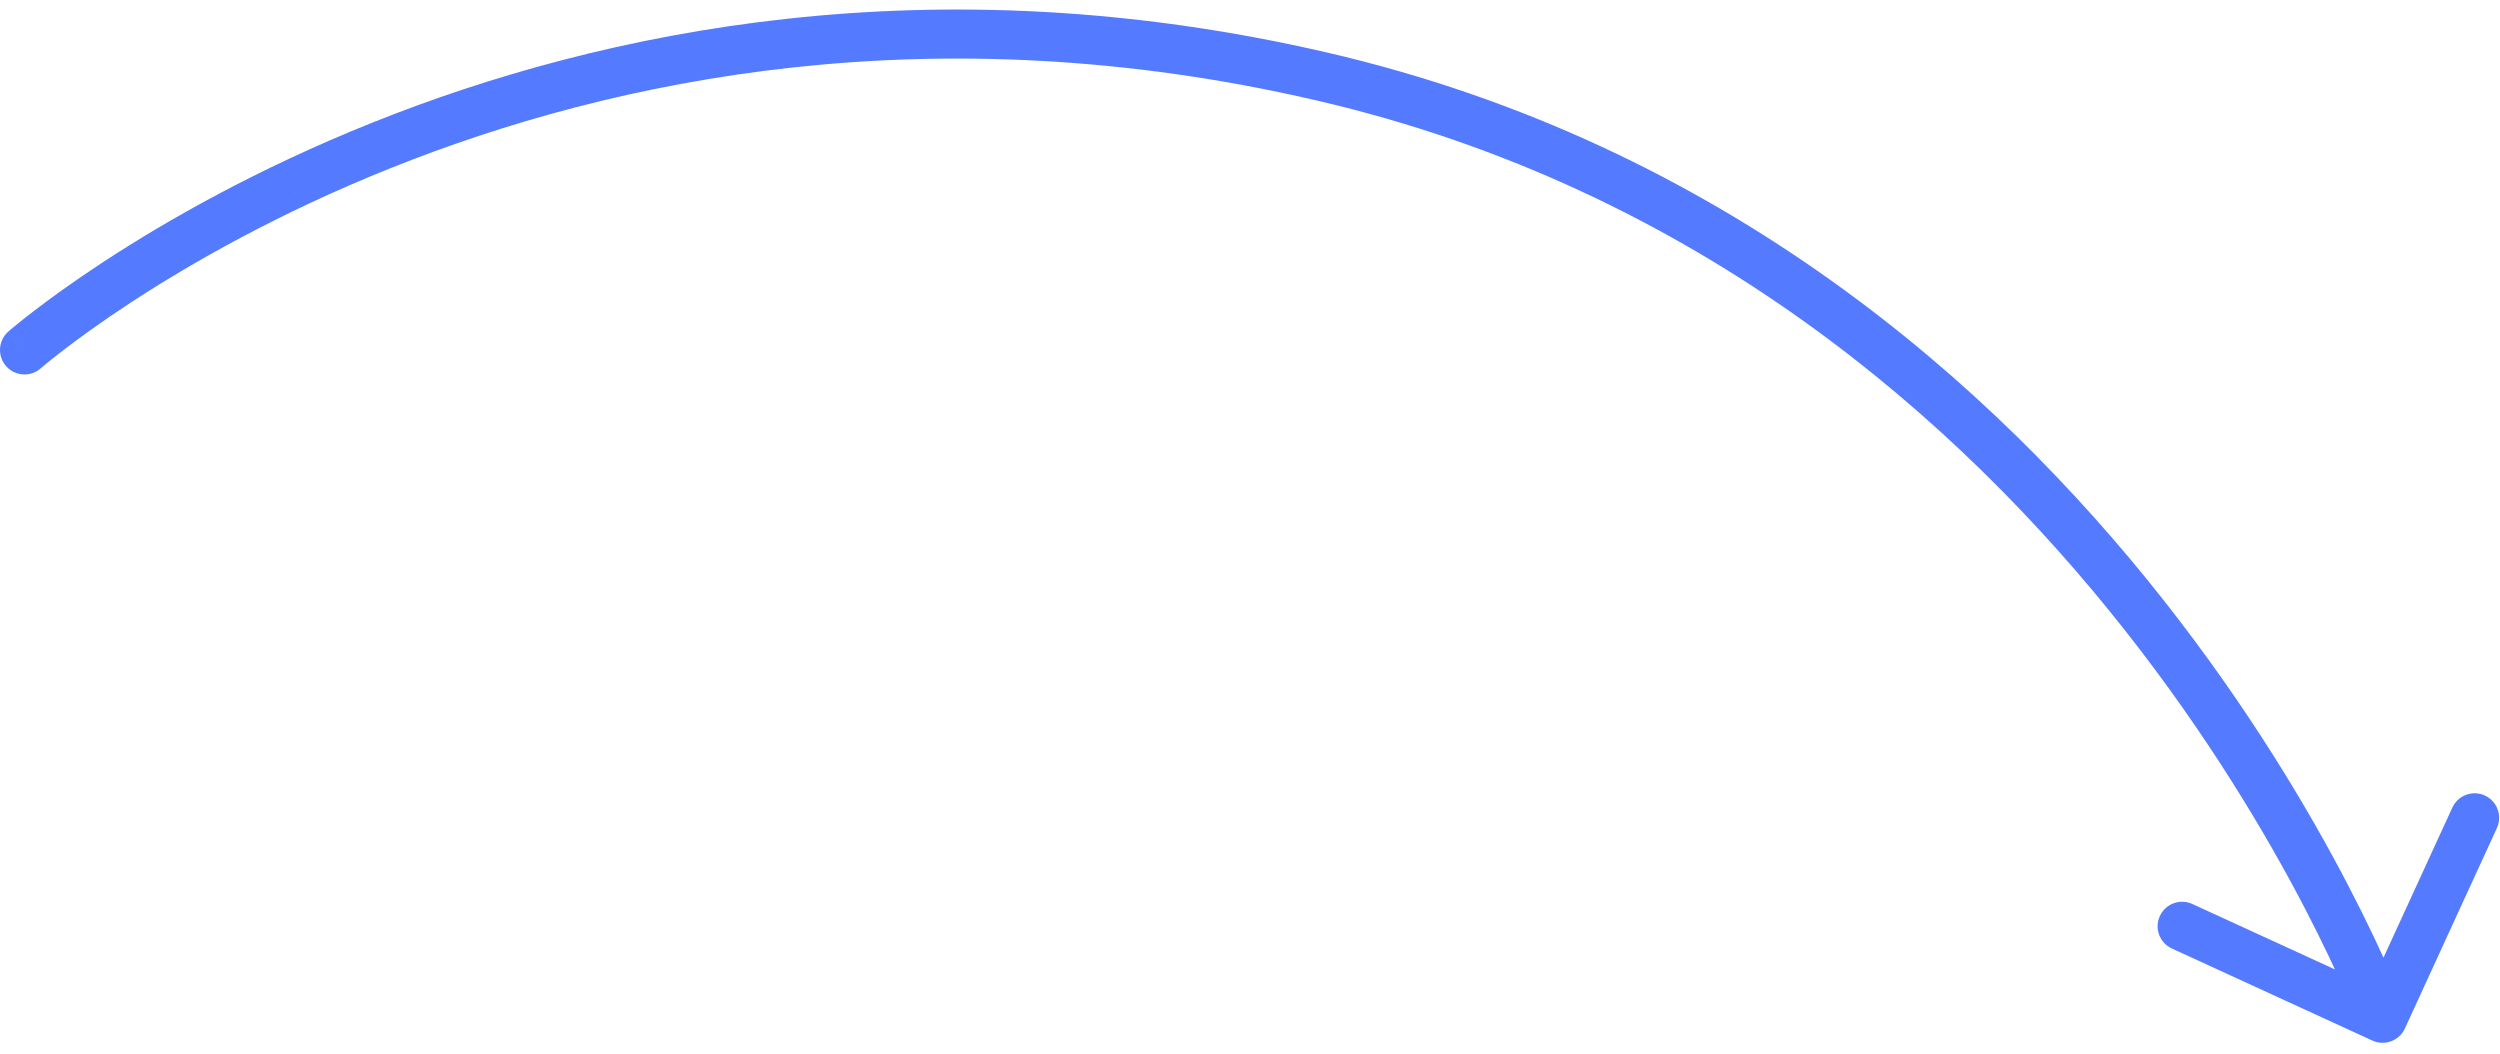 <?xml version="1.0" encoding="UTF-8"?> <svg xmlns="http://www.w3.org/2000/svg" width="102" height="43" viewBox="0 0 102 43" fill="none"> <path d="M1.659 15.031C1.243 15.395 0.611 15.352 0.247 14.937C-0.116 14.521 -0.074 13.89 0.341 13.526L1.659 15.031ZM53.925 3.12L54.151 2.145L53.925 3.12ZM98.119 41.963C97.889 42.465 97.295 42.685 96.793 42.455L88.614 38.7C88.112 38.47 87.892 37.876 88.122 37.374C88.353 36.872 88.946 36.652 89.448 36.883L96.719 40.22L100.056 32.949C100.286 32.447 100.88 32.227 101.382 32.457C101.884 32.688 102.104 33.281 101.874 33.783L98.119 41.963ZM1 14.278C0.341 13.526 0.342 13.525 0.342 13.525C0.342 13.525 0.343 13.524 0.344 13.524C0.345 13.523 0.346 13.522 0.348 13.52C0.351 13.517 0.356 13.513 0.362 13.508C0.374 13.497 0.392 13.482 0.414 13.463C0.459 13.425 0.524 13.37 0.61 13.3C0.781 13.159 1.032 12.957 1.362 12.704C2.021 12.198 2.992 11.488 4.255 10.662C6.78 9.011 10.476 6.893 15.178 5.009C24.585 1.24 38.028 -1.592 54.151 2.145L53.699 4.094C38.056 0.468 25.036 3.215 15.922 6.866C11.363 8.692 7.784 10.745 5.349 12.336C4.133 13.132 3.203 13.812 2.58 14.29C2.269 14.529 2.035 14.717 1.881 14.844C1.803 14.908 1.746 14.956 1.709 14.988C1.69 15.003 1.677 15.015 1.668 15.022C1.664 15.026 1.661 15.028 1.66 15.03C1.659 15.03 1.658 15.031 1.658 15.031C1.658 15.031 1.658 15.031 1.658 15.031C1.658 15.031 1.659 15.031 1 14.278ZM54.151 2.145C70.323 5.894 81.324 15.674 88.266 24.475C91.737 28.877 94.203 33.045 95.801 36.115C96.601 37.651 97.185 38.914 97.57 39.797C97.763 40.238 97.906 40.584 98.001 40.822C98.049 40.941 98.085 41.033 98.109 41.096C98.122 41.128 98.131 41.152 98.137 41.169C98.141 41.178 98.143 41.184 98.145 41.189C98.146 41.192 98.147 41.194 98.147 41.195C98.147 41.196 98.148 41.197 98.148 41.197C98.148 41.197 98.148 41.198 97.21 41.546C96.273 41.893 96.273 41.894 96.273 41.894C96.273 41.894 96.273 41.894 96.273 41.893C96.273 41.893 96.272 41.892 96.272 41.891C96.271 41.888 96.269 41.883 96.267 41.877C96.262 41.864 96.254 41.844 96.244 41.816C96.222 41.761 96.19 41.678 96.145 41.568C96.057 41.347 95.921 41.019 95.737 40.597C95.368 39.752 94.804 38.53 94.028 37.039C92.474 34.055 90.074 29.997 86.695 25.713C79.936 17.142 69.294 7.708 53.699 4.094L54.151 2.145Z" fill="#547AFF"></path> </svg> 